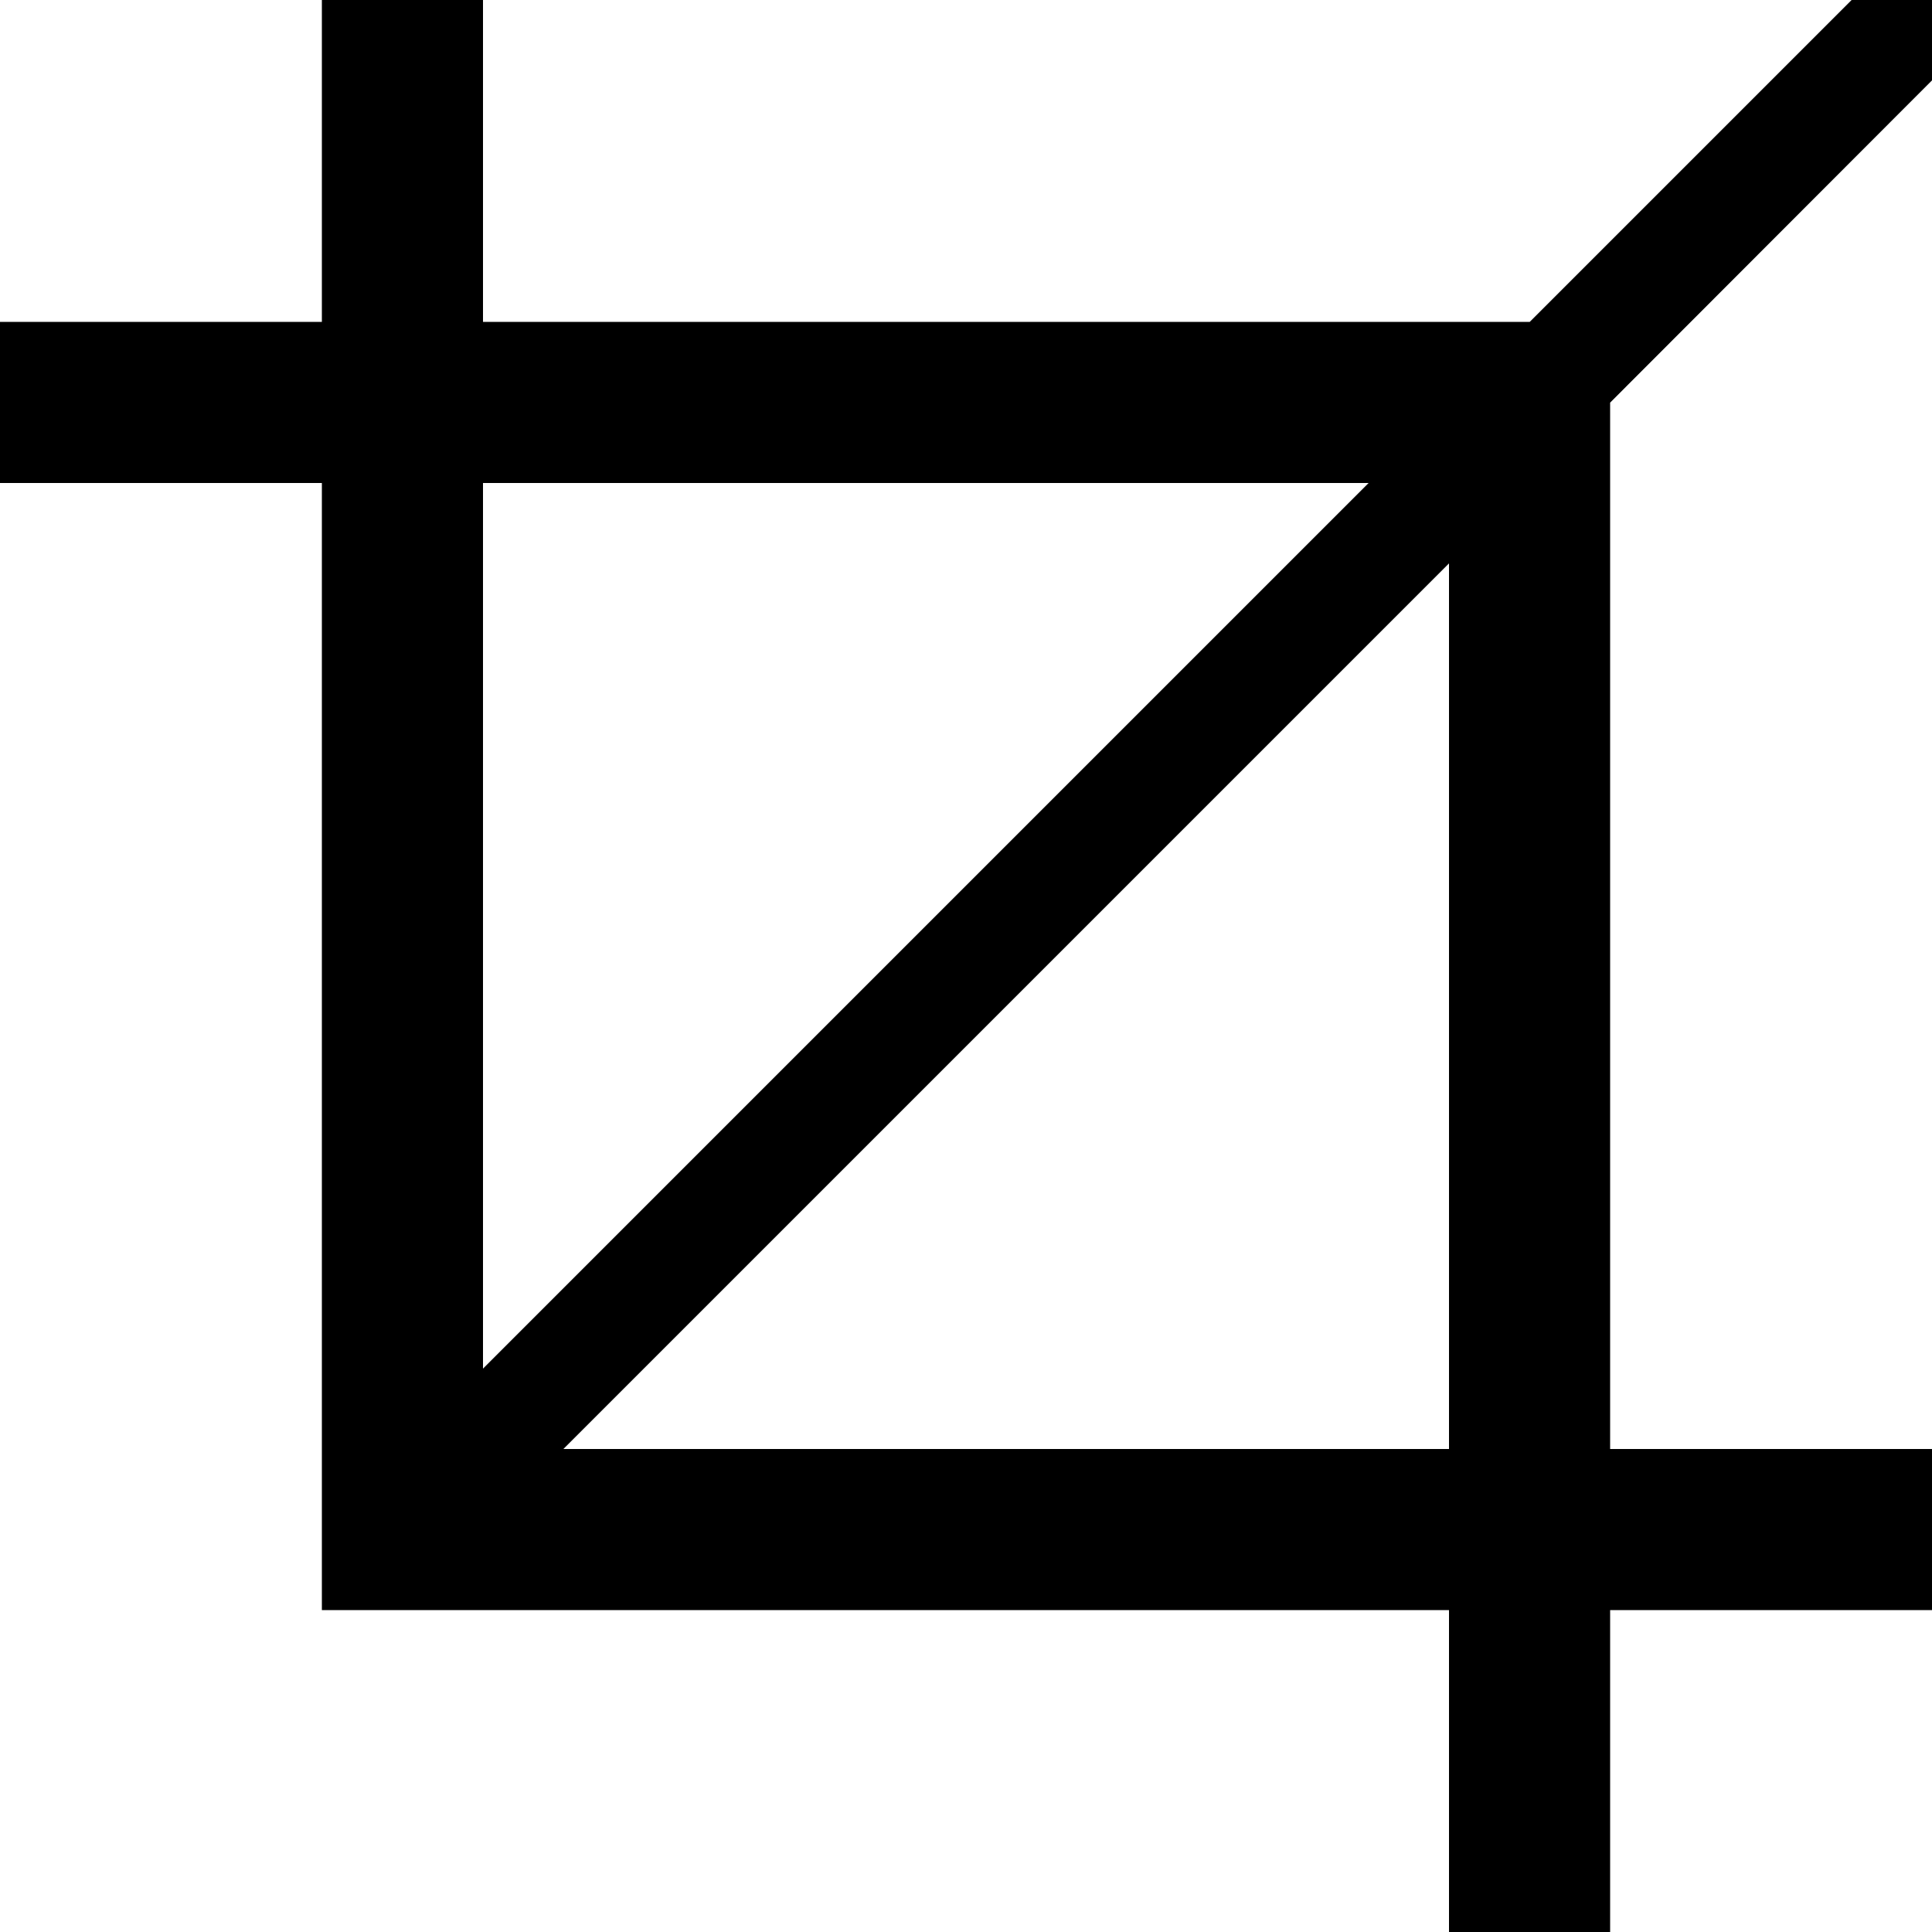 <?xml version="1.0" encoding="utf-8"?>
<svg fill="#000000" height="800px" width="800px" version="1.1" id="Layer_1" xmlns="http://www.w3.org/2000/svg" xmlns:xlink="http://www.w3.org/1999/xlink" 
	 viewBox="0 0 512 512" enable-background="new 0 0 512 512" xml:space="preserve">
<path d="M512,21.3V0h-21.3l-85.3,85.3H128V0H85.3v85.3H0V128h85.3v298.7H384V512h42.7v-85.3H512V384h-85.3V106.7L512,21.3z M128,128
	h234.7L128,362.7V128z M384,384H149.3L384,149.3V384z"/>
</svg>